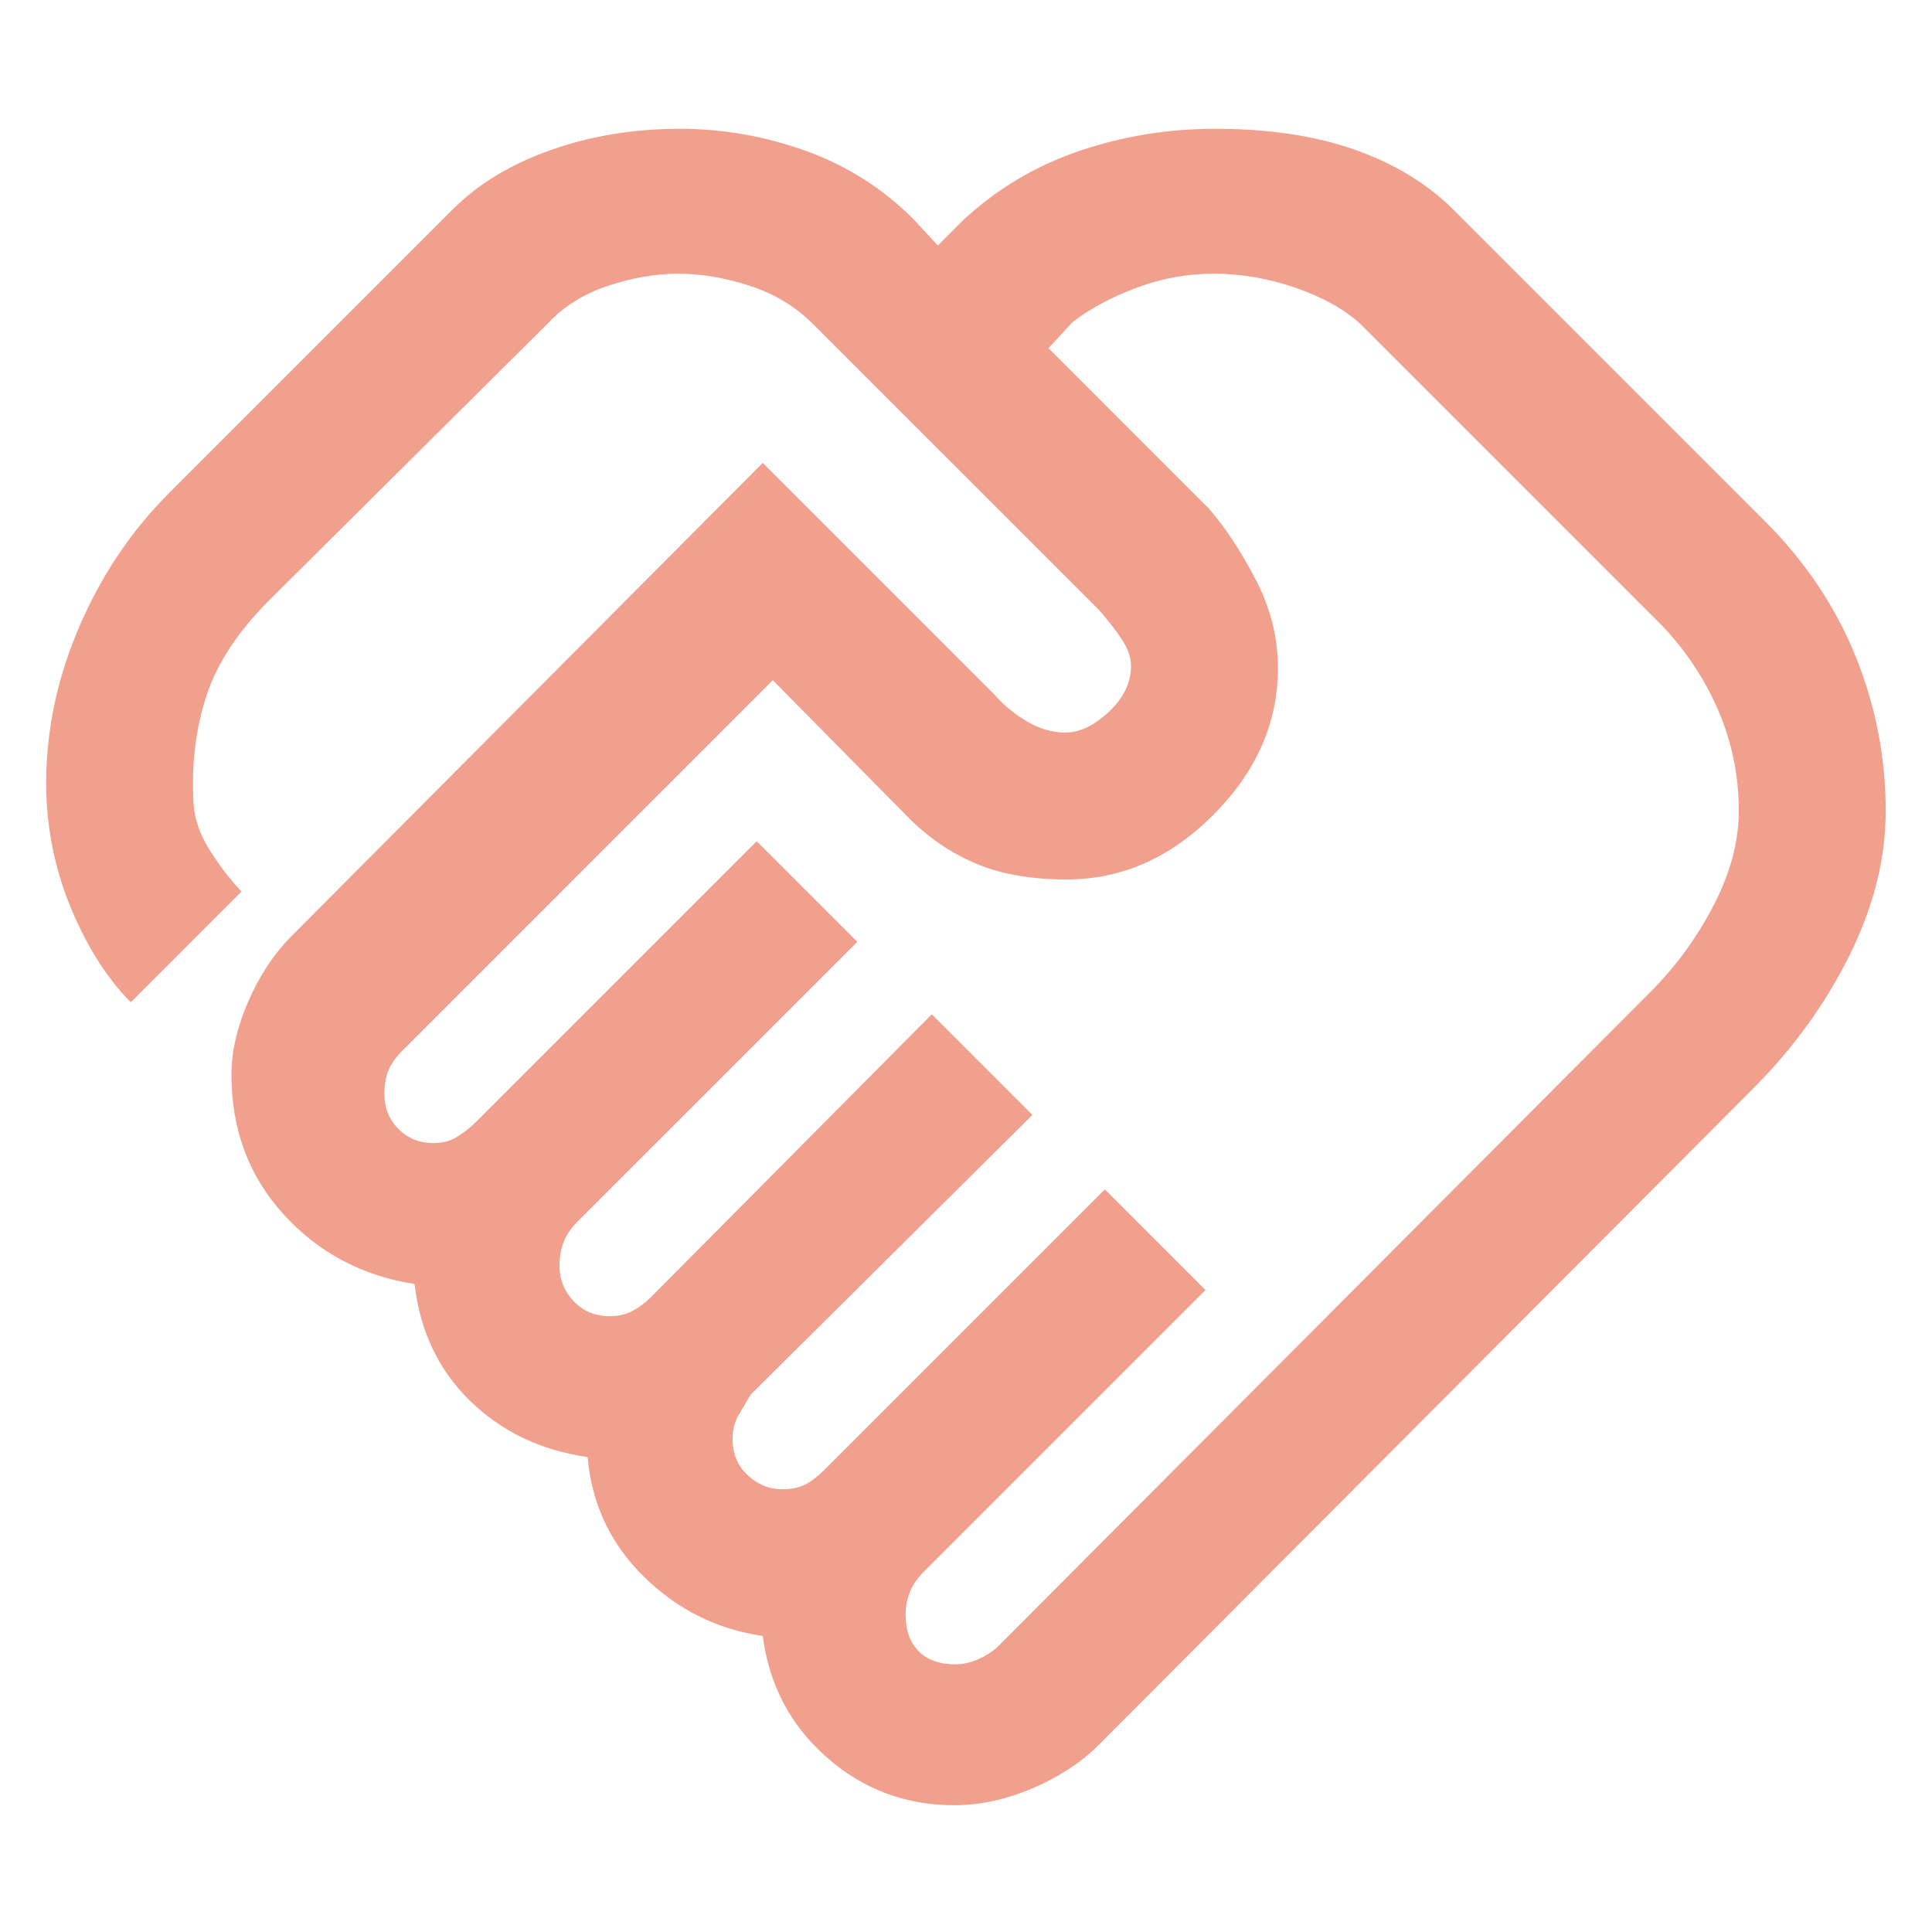 <svg fill="#F1A08D" width="48px" viewBox="0 -960 960 960" height="48px" xmlns="http://www.w3.org/2000/svg"><path d="M474.73-133q5.36 0 11.22-2.5 5.87-2.5 10.05-6.5l324-325q19-19 31.5-43.17Q864-534.33 864-557q0-26-10-49.5T826-649L676-799q-12-11-32.28-18T603-824q-19.67 0-38.33 7Q546-810 533-800l-12 13 79.83 79.84Q613-693 624-671.93q11 21.07 11 43.93 0 40.61-32 72.8-32 32.2-73.03 32.2-26.59 0-45.28-8t-33.38-22.84L384-622 199.95-437.95Q195-433 193-428.11q-2 4.9-2 11.64 0 10.47 7 17.47 7 7 17.39 7 6.7 0 11.56-3 4.87-3 9.05-7l140-140 50 50-139.07 139.04Q282-348 280-342.63t-2 11.79q0 9.84 7 17.34t18 7.5q6.29 0 11.07-2.5 4.79-2.5 8.93-6.5l140-141 50 50-140.04 139.03Q370-262 367-256.83q-3 5.16-3 11.83 0 11 7.5 18t17.23 7q6.36 0 10.68-2 4.32-2 9.59-7l140-140 50 50-140.04 140.04Q454-174 452-168.63t-2 10.79q0 11.84 6.5 18.34t18.23 6.5Zm-.67 70q-36.19 0-63.25-23.78-27.06-23.79-31.81-60.34-34-4.88-59-29.38T292-236q-35-5-58.5-28T206-322q-39-6-65-34.5T115-426q0-17 8.22-36.05Q131.45-481.1 144-494l235-236 115 115q7 8 16.33 13.5 9.34 5.5 18.98 5.5Q540-596 551-606.33q11-10.32 11-22.82 0-6.18-4.5-13.02Q553-649 546-657L404.07-798.92Q391-812 372.5-818q-18.5-6-35.5-6-16.67 0-34.83 6-18.17 6-30.11 18.86L134-662q-23 23-31 46.5t-7 51q0 13.5 7.5 25.75T120-517l-55 55q-17-17-29-45t-13-59q-1-41 15.5-80.5T84-715l141-141q19-19 48.79-29.5 29.8-10.5 64-10.5 32.21 0 62.71 11t53.5 34l12 13 13-13q25-23 57.29-34 32.3-11 67.5-11 40.21 0 69.71 10.5 29.5 10.5 48.73 29.73L877-701q30 30 45 67.03 15 37.04 15 77 0 35.39-18 71.68Q901-449 871-419L546-93q-13 13-32.76 21.5-19.76 8.5-39.18 8.5ZM356-633Z"></path></svg>